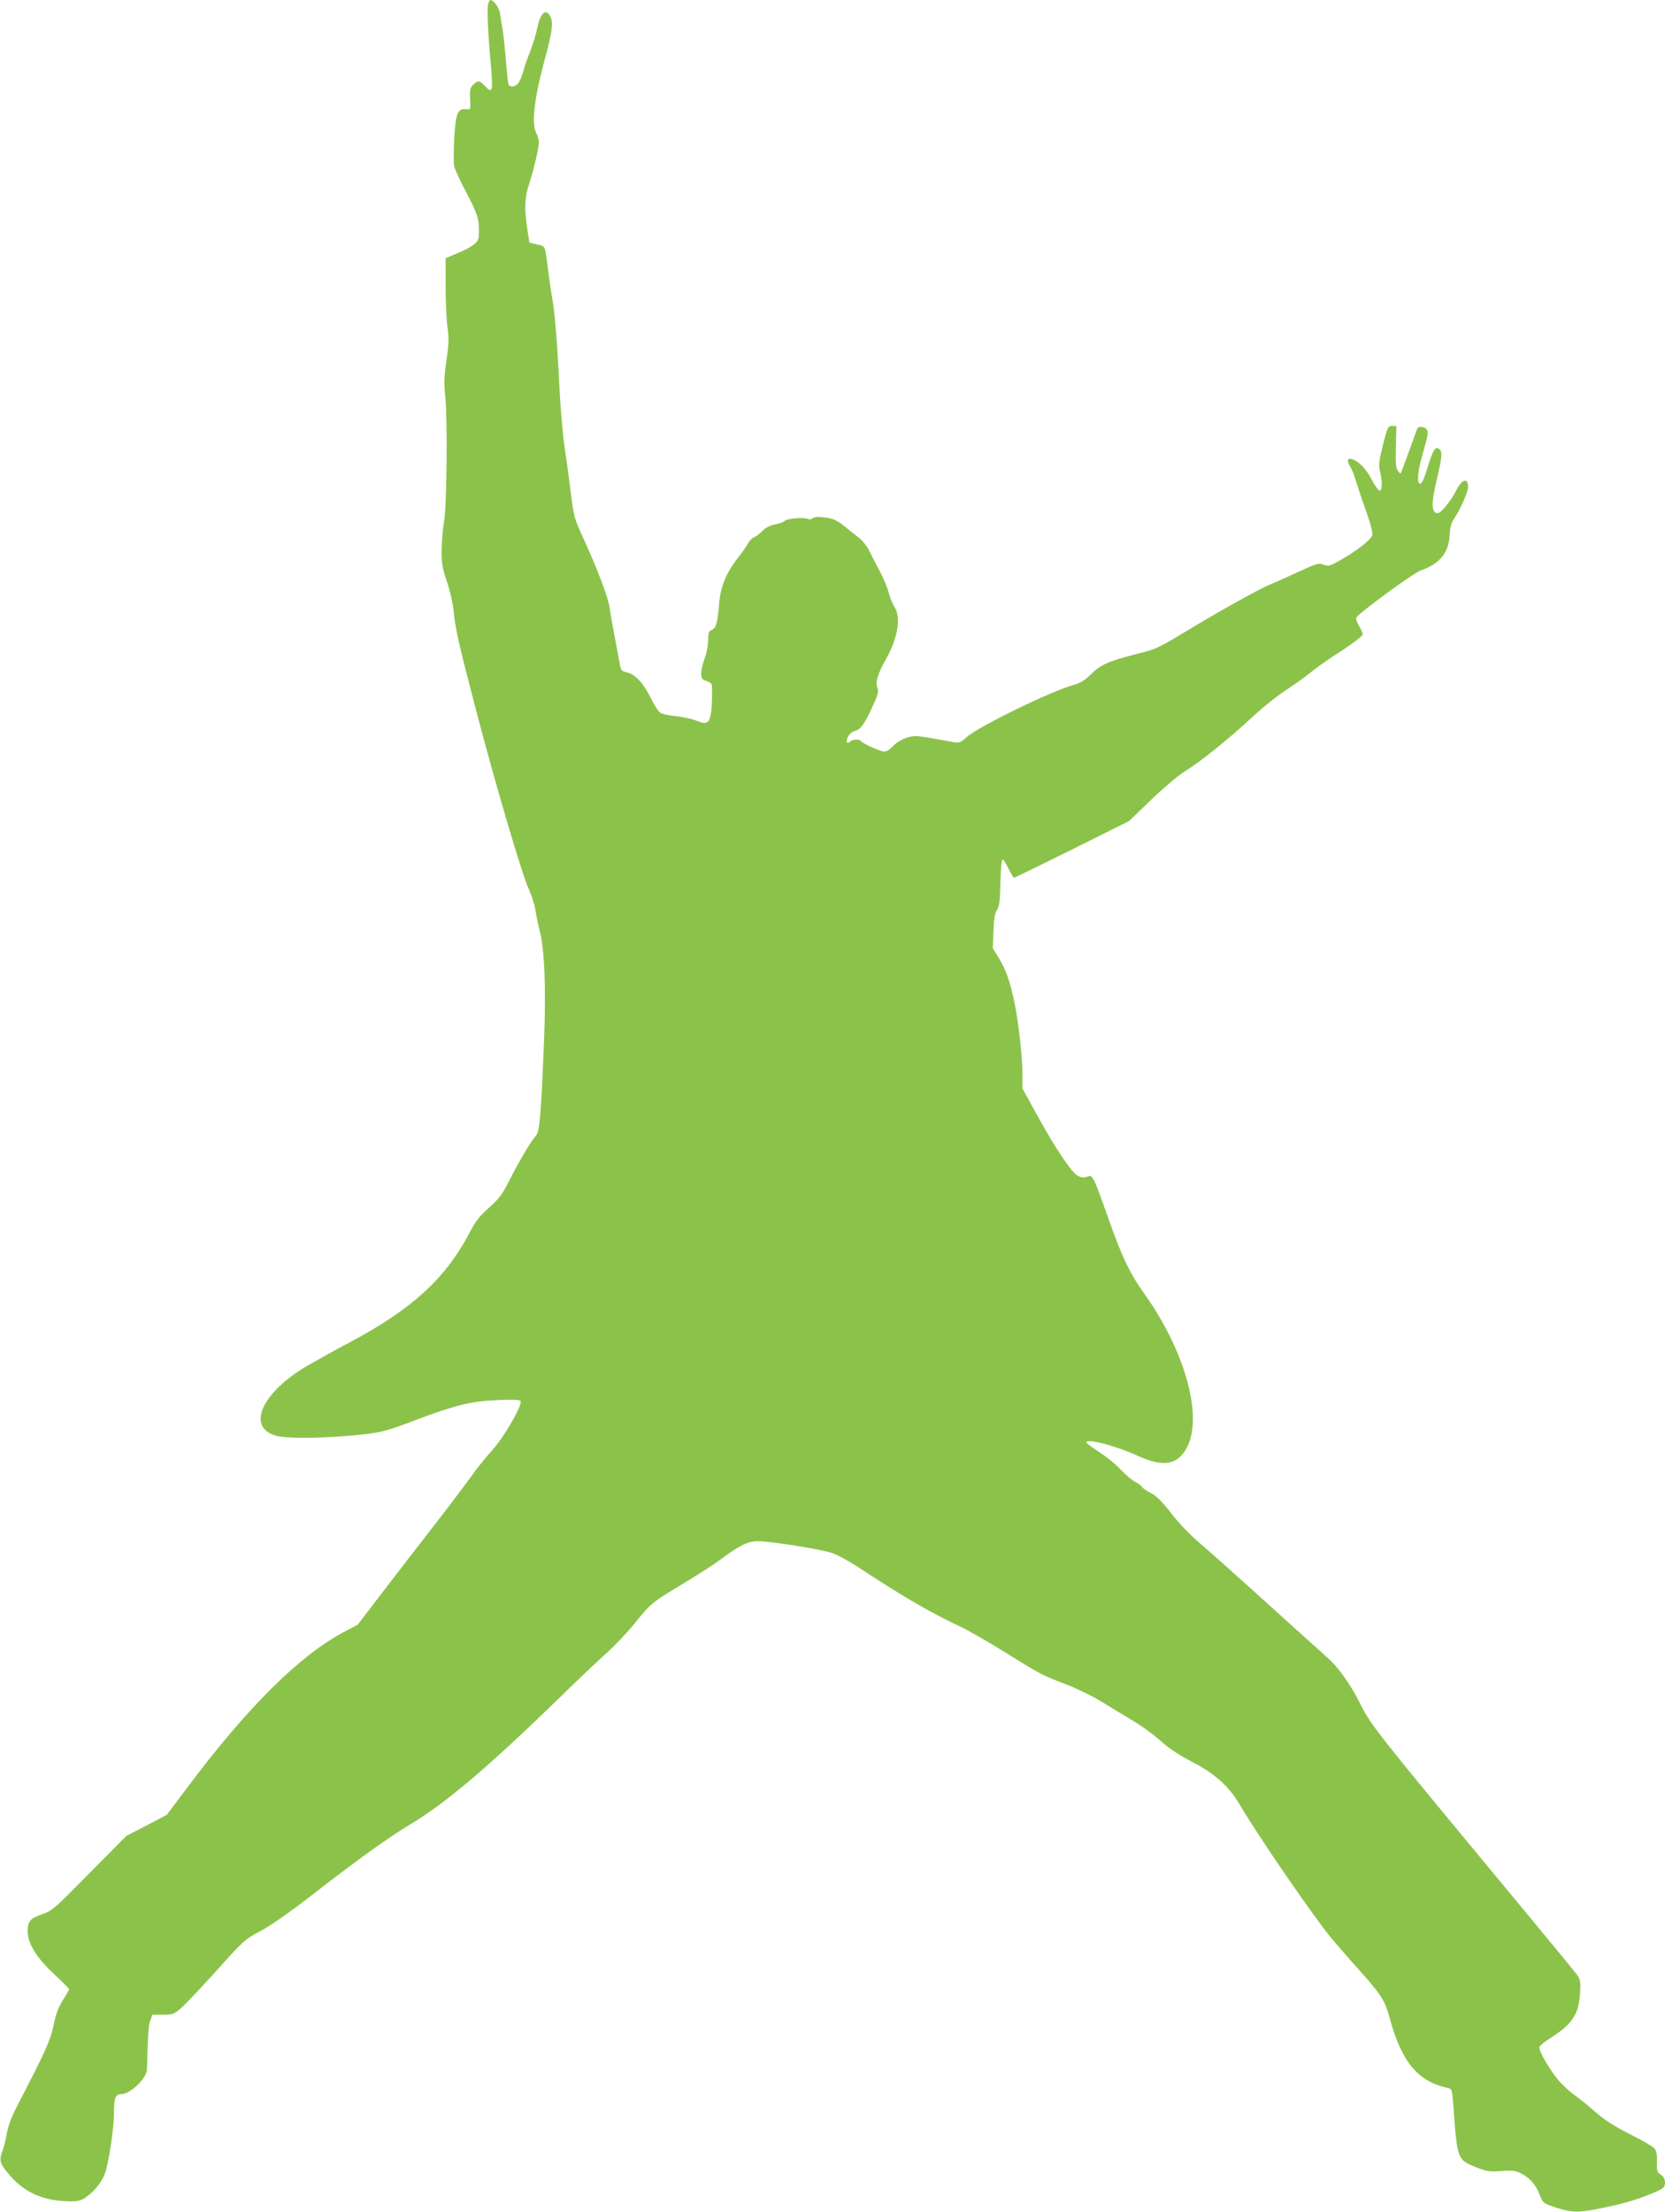 <?xml version="1.0" standalone="no"?>
<!DOCTYPE svg PUBLIC "-//W3C//DTD SVG 20010904//EN"
 "http://www.w3.org/TR/2001/REC-SVG-20010904/DTD/svg10.dtd">
<svg version="1.0" xmlns="http://www.w3.org/2000/svg"
 width="964pt" height="1280pt" viewBox="0 0 964 1280"
 preserveAspectRatio="xMidYMid meet">
<g transform="translate(0,1280) scale(0.1,-0.1)"
fill="#8bc34a" stroke="none">
<path d="M2826 12774 c-7 -28 -1 -165 16 -351 13 -150 9 -167 -31 -124 -34 37
-44 38 -72 10 -18 -18 -20 -31 -17 -82 3 -61 3 -62 -23 -59 -49 6 -61 -24 -69
-169 -4 -71 -4 -144 0 -162 4 -18 36 -88 73 -157 65 -125 74 -154 69 -247 -2
-37 -35 -62 -134 -103 l-58 -24 0 -162 c0 -89 5 -197 11 -240 9 -64 7 -98 -6
-190 -14 -93 -15 -129 -7 -211 14 -129 9 -649 -8 -728 -6 -33 -12 -103 -13
-155 -1 -81 4 -108 30 -185 17 -49 34 -121 38 -160 10 -109 29 -194 126 -565
115 -443 273 -977 311 -1057 16 -35 33 -89 38 -120 5 -32 15 -84 24 -117 29
-107 38 -337 26 -636 -18 -442 -25 -529 -48 -554 -26 -27 -101 -154 -157 -266
-36 -71 -57 -99 -113 -149 -56 -49 -80 -80 -118 -154 -137 -258 -331 -435
-684 -623 -80 -42 -192 -105 -250 -138 -267 -156 -356 -359 -179 -406 55 -15
219 -15 402 -1 191 16 224 23 405 93 225 85 322 109 473 115 81 4 129 2 133
-5 13 -21 -93 -206 -163 -284 -38 -42 -91 -107 -117 -145 -50 -69 -168 -225
-280 -368 -34 -44 -135 -174 -223 -289 l-160 -209 -83 -44 c-254 -135 -556
-435 -898 -891 l-125 -166 -117 -61 -116 -60 -214 -216 c-202 -205 -216 -218
-275 -238 -69 -24 -83 -41 -83 -99 0 -69 51 -152 151 -245 49 -46 89 -86 89
-90 0 -4 -16 -32 -36 -63 -26 -41 -41 -81 -54 -146 -19 -89 -44 -145 -214
-473 -29 -56 -50 -113 -56 -150 -5 -33 -17 -81 -27 -107 -20 -56 -14 -73 54
-149 85 -94 194 -138 339 -139 51 0 66 4 100 30 45 32 88 89 103 135 22 64 51
262 51 345 0 89 8 110 42 110 52 0 148 92 149 143 5 198 8 249 18 280 l13 37
62 0 c60 0 64 2 114 47 29 27 121 125 205 218 147 164 156 172 247 220 60 32
171 110 305 214 248 193 434 327 563 404 205 123 453 334 857 727 104 102 229
220 277 263 48 43 121 120 162 171 95 118 100 122 290 236 86 52 180 113 209
135 105 79 157 105 212 105 83 0 375 -47 438 -70 31 -12 99 -49 149 -82 253
-167 415 -261 588 -342 41 -19 149 -81 240 -137 227 -141 234 -145 367 -195
65 -25 156 -69 203 -98 47 -29 128 -78 180 -109 52 -30 127 -84 167 -120 48
-44 108 -84 184 -123 131 -68 212 -140 274 -244 119 -201 430 -652 534 -778
27 -32 95 -111 151 -173 139 -155 158 -185 187 -292 69 -252 162 -363 334
-401 25 -5 26 -9 33 -93 23 -324 23 -322 132 -366 61 -24 78 -27 146 -22 65 5
84 2 115 -14 51 -26 86 -66 107 -123 15 -40 23 -49 59 -62 127 -45 156 -46
317 -12 122 25 205 51 295 90 49 22 55 28 55 54 0 20 -8 35 -24 46 -22 14 -24
22 -23 75 2 44 -2 64 -16 79 -10 10 -74 48 -143 82 -87 44 -146 82 -197 127
-40 35 -90 76 -112 91 -22 15 -61 49 -86 75 -54 56 -134 190 -126 211 3 8 32
31 64 51 126 80 164 137 171 258 4 71 2 82 -19 110 -13 18 -208 255 -434 527
-727 877 -757 914 -822 1044 -53 107 -127 210 -188 263 -24 21 -178 160 -342
308 -164 149 -340 306 -392 350 -57 48 -125 118 -170 177 -54 69 -88 103 -118
117 -23 11 -45 27 -50 34 -4 8 -23 22 -41 31 -18 9 -56 42 -85 72 -28 31 -85
76 -124 101 -40 26 -73 50 -73 55 0 25 169 -19 296 -77 133 -61 212 -56 267
17 124 162 26 562 -223 914 -90 126 -132 214 -215 449 -87 245 -88 247 -121
235 -18 -7 -33 -6 -54 5 -36 19 -132 162 -239 358 l-81 147 0 83 c0 96 -23
303 -46 413 -24 119 -50 191 -89 256 l-37 60 4 97 c2 70 8 105 20 124 14 20
18 54 20 159 2 80 7 133 13 133 6 0 21 -24 34 -52 14 -29 28 -53 32 -53 4 0
155 74 337 164 l329 164 129 124 c71 68 157 141 190 161 87 53 250 183 384
307 63 59 153 132 200 162 47 31 114 78 148 106 35 29 117 86 183 128 65 43
119 84 119 92 0 8 -9 30 -21 48 -11 19 -19 40 -17 48 4 20 331 260 375 275
108 37 161 102 166 202 3 48 10 74 25 96 35 49 82 156 82 185 0 57 -37 44 -72
-26 -27 -55 -86 -126 -103 -126 -38 0 -40 55 -5 200 29 122 32 156 14 170 -23
20 -37 -2 -69 -107 -17 -57 -33 -93 -42 -93 -20 0 -16 67 11 161 36 128 38
140 25 155 -14 17 -48 18 -54 2 -5 -15 -72 -199 -87 -238 -9 -25 -10 -25 -24
-5 -12 16 -15 45 -12 140 l3 120 -25 0 c-23 0 -27 -7 -53 -110 -23 -93 -26
-117 -17 -153 14 -58 13 -112 -2 -112 -7 0 -28 30 -47 66 -31 60 -72 103 -113
117 -26 9 -32 -11 -12 -41 10 -15 26 -54 35 -87 10 -33 36 -112 59 -175 25
-70 39 -124 35 -138 -6 -25 -96 -95 -190 -147 -55 -31 -64 -34 -92 -23 -28 11
-40 7 -140 -39 -59 -28 -133 -61 -163 -73 -64 -26 -265 -137 -470 -260 -191
-115 -191 -115 -309 -145 -159 -40 -209 -62 -263 -116 -36 -36 -62 -52 -105
-64 -143 -42 -547 -240 -616 -301 -33 -30 -45 -35 -71 -30 -17 3 -67 12 -111
20 -44 9 -95 15 -113 16 -45 0 -102 -25 -134 -61 -15 -16 -36 -29 -46 -29 -23
0 -129 47 -137 61 -9 13 -49 11 -63 -3 -19 -19 -28 1 -11 30 8 15 24 28 34 30
35 7 57 35 102 132 37 80 42 98 33 120 -13 30 3 83 49 164 68 119 89 240 51
302 -12 18 -27 56 -35 86 -8 29 -30 82 -49 118 -20 36 -46 88 -60 116 -13 29
-40 64 -61 80 -20 16 -61 48 -89 71 -42 33 -63 42 -109 48 -39 5 -62 4 -72 -5
-8 -6 -19 -8 -26 -4 -20 12 -120 4 -135 -10 -7 -8 -33 -17 -56 -21 -28 -5 -54
-18 -73 -37 -16 -17 -39 -34 -50 -38 -11 -4 -27 -21 -35 -36 -8 -16 -31 -49
-51 -74 -72 -90 -107 -172 -115 -270 -9 -113 -18 -144 -41 -155 -20 -8 -23
-17 -23 -62 0 -29 -9 -75 -20 -103 -11 -28 -20 -67 -20 -86 0 -30 4 -37 30
-45 17 -6 30 -15 31 -20 4 -41 1 -141 -5 -170 -10 -56 -26 -64 -83 -40 -26 10
-79 22 -118 26 -38 3 -80 12 -92 20 -12 8 -37 47 -56 87 -41 84 -91 137 -138
147 -30 6 -34 11 -41 51 -5 25 -18 95 -29 155 -12 61 -25 136 -29 167 -9 61
-70 223 -155 408 -49 107 -54 125 -69 250 -9 74 -25 193 -36 264 -11 71 -24
224 -30 340 -12 251 -28 450 -41 520 -5 28 -14 87 -20 131 -25 196 -18 178
-69 190 l-45 11 -12 79 c-18 124 -16 181 12 265 27 84 55 203 55 238 0 13 -7
37 -16 54 -28 53 -9 206 50 423 40 146 49 206 37 238 -25 65 -62 39 -81 -58
-6 -33 -25 -92 -40 -132 -16 -39 -34 -91 -40 -115 -7 -24 -18 -53 -26 -65 -15
-24 -48 -31 -59 -13 -3 5 -10 65 -15 132 -6 68 -14 150 -19 183 -6 33 -13 77
-16 98 -5 33 -37 77 -56 77 -4 0 -10 -12 -13 -26z"/>
</g>
</svg>
